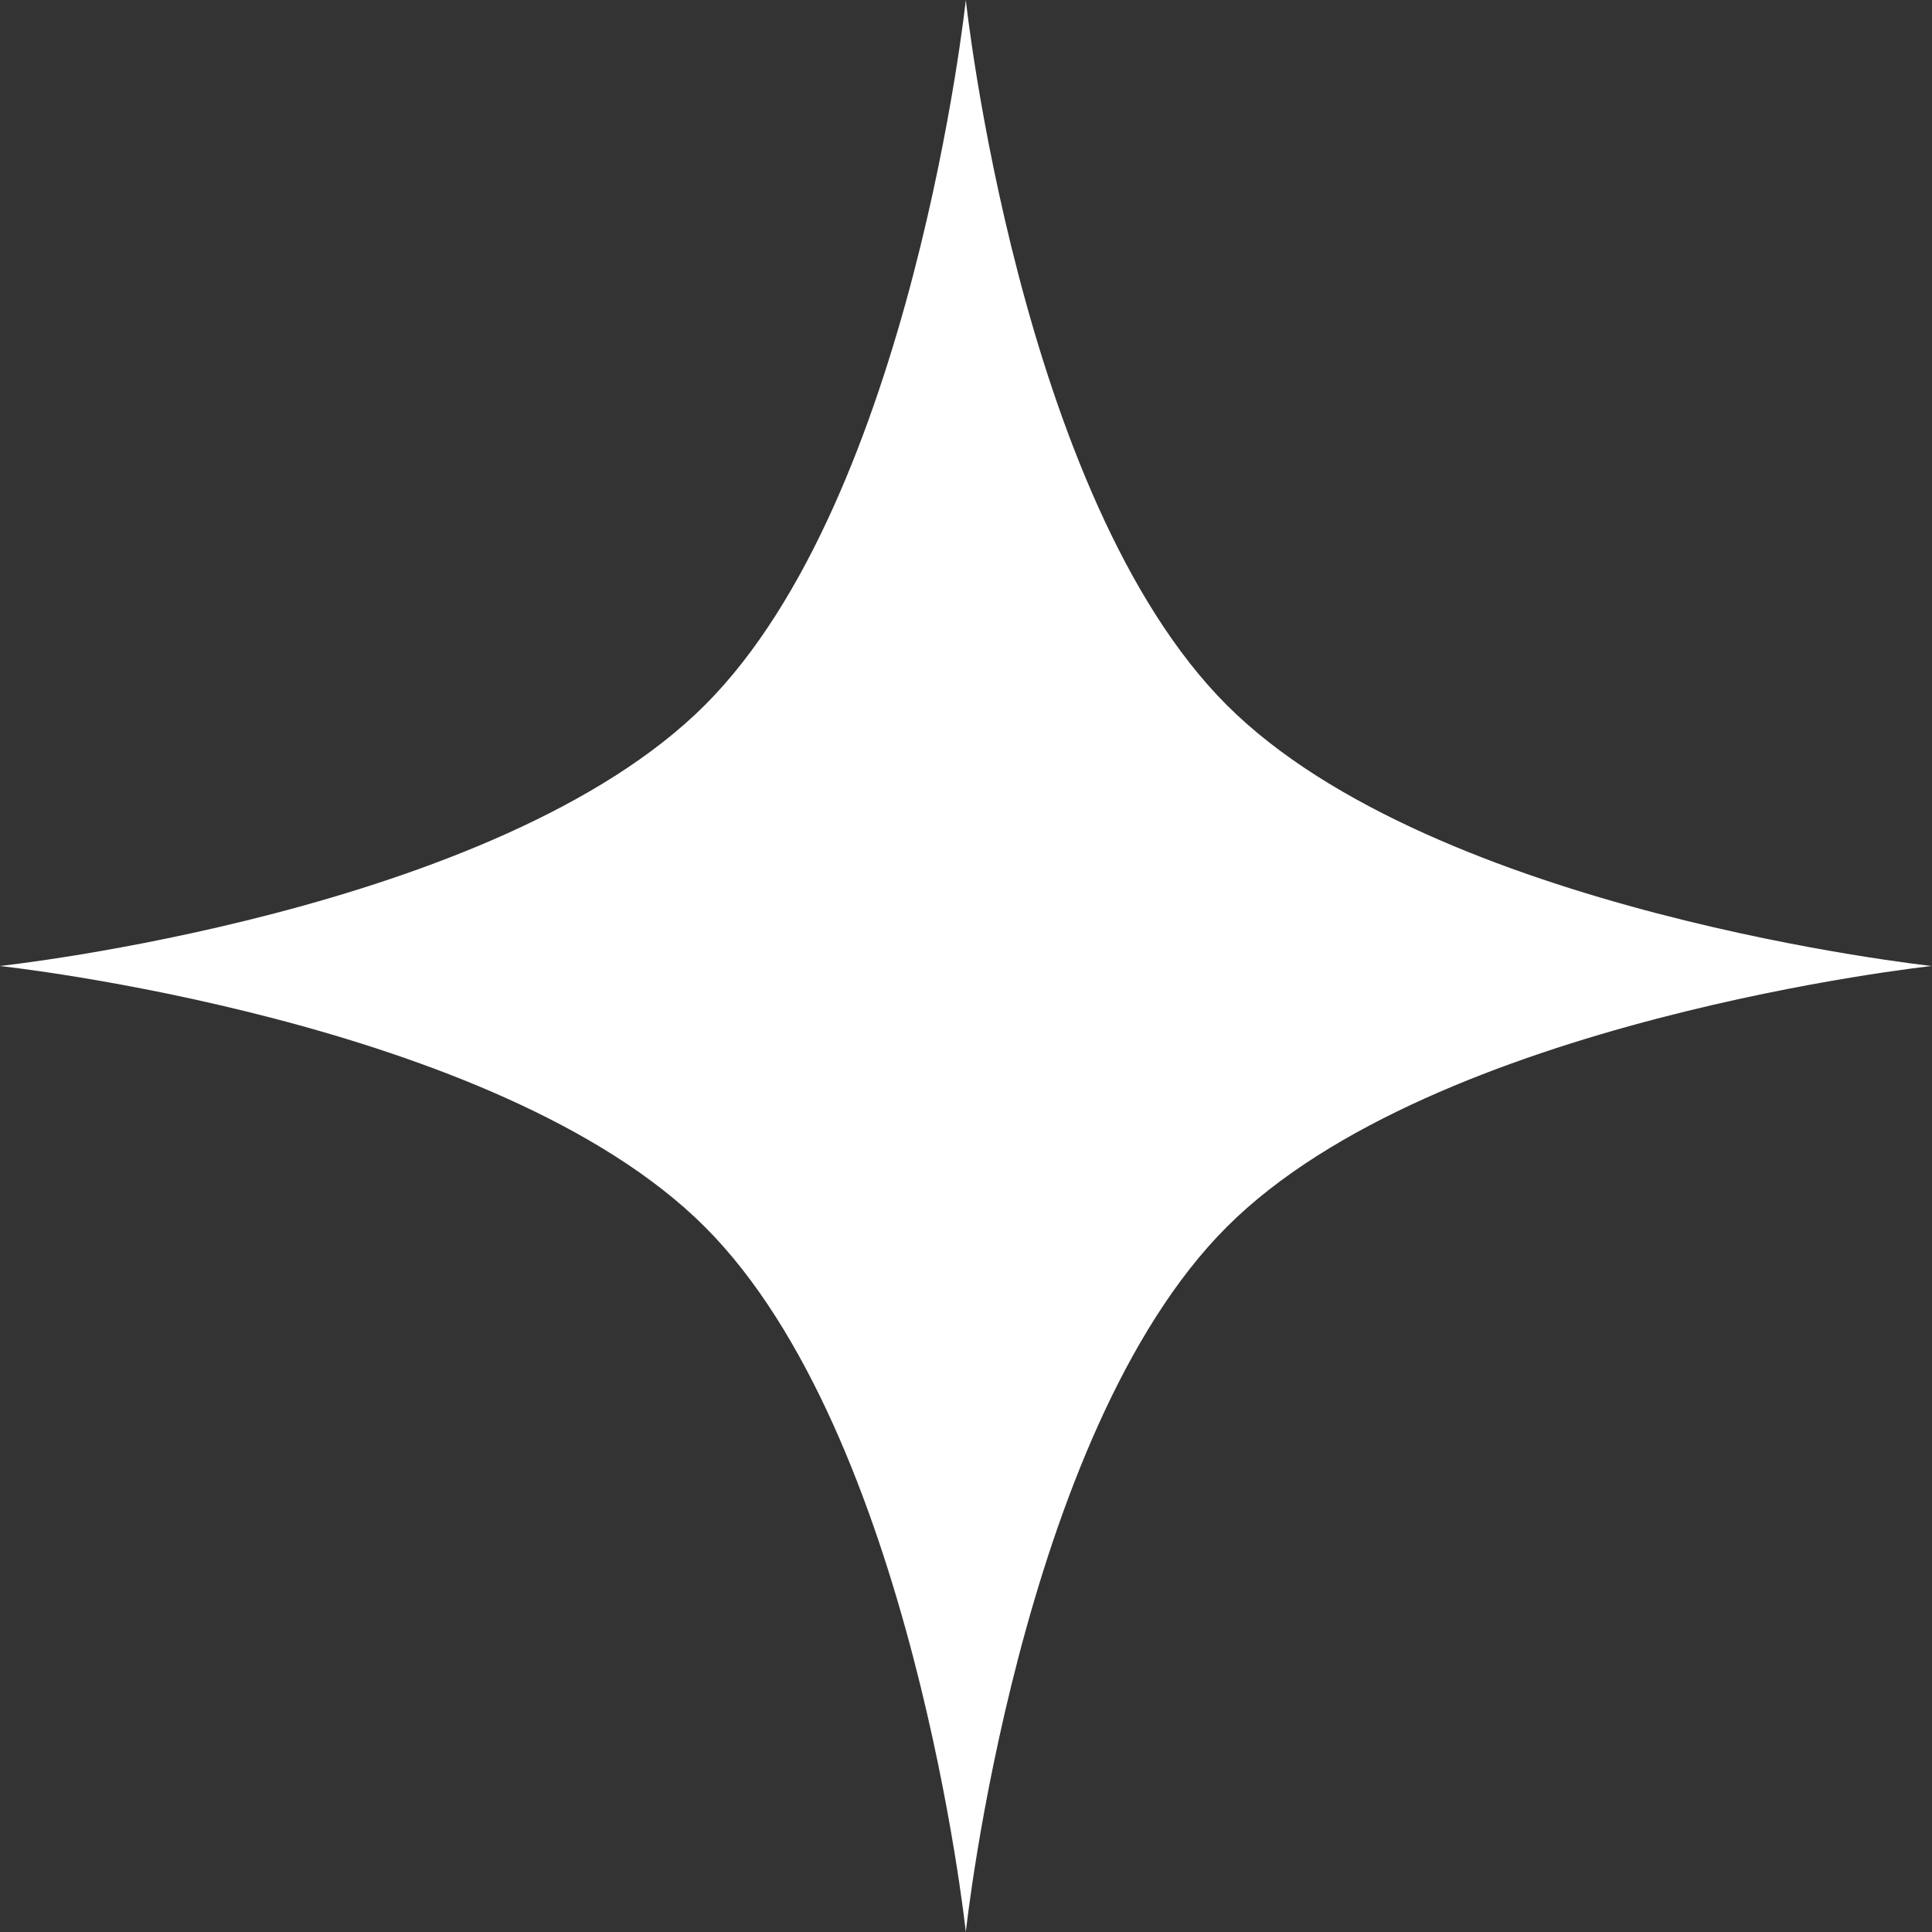 <?xml version="1.0" encoding="UTF-8"?> <svg xmlns="http://www.w3.org/2000/svg" width="32" height="32" viewBox="0 0 32 32" fill="none"><rect x="0" y="0" width="32" height="32" fill="#333333" stroke="none"/><path d="M15.997 0C15.997 0 16.88 8.24 20.319 11.678C23.758 15.117 31.997 16 31.997 16C31.997 16 23.758 16.883 20.319 20.322C16.88 23.76 15.997 32 15.997 32C15.997 32 15.115 23.76 11.676 20.322C8.237 16.883 -0.003 16 -0.003 16C-0.003 16 8.237 15.117 11.676 11.678C15.115 8.24 15.997 0 15.997 0Z" fill="white"></path></svg> 